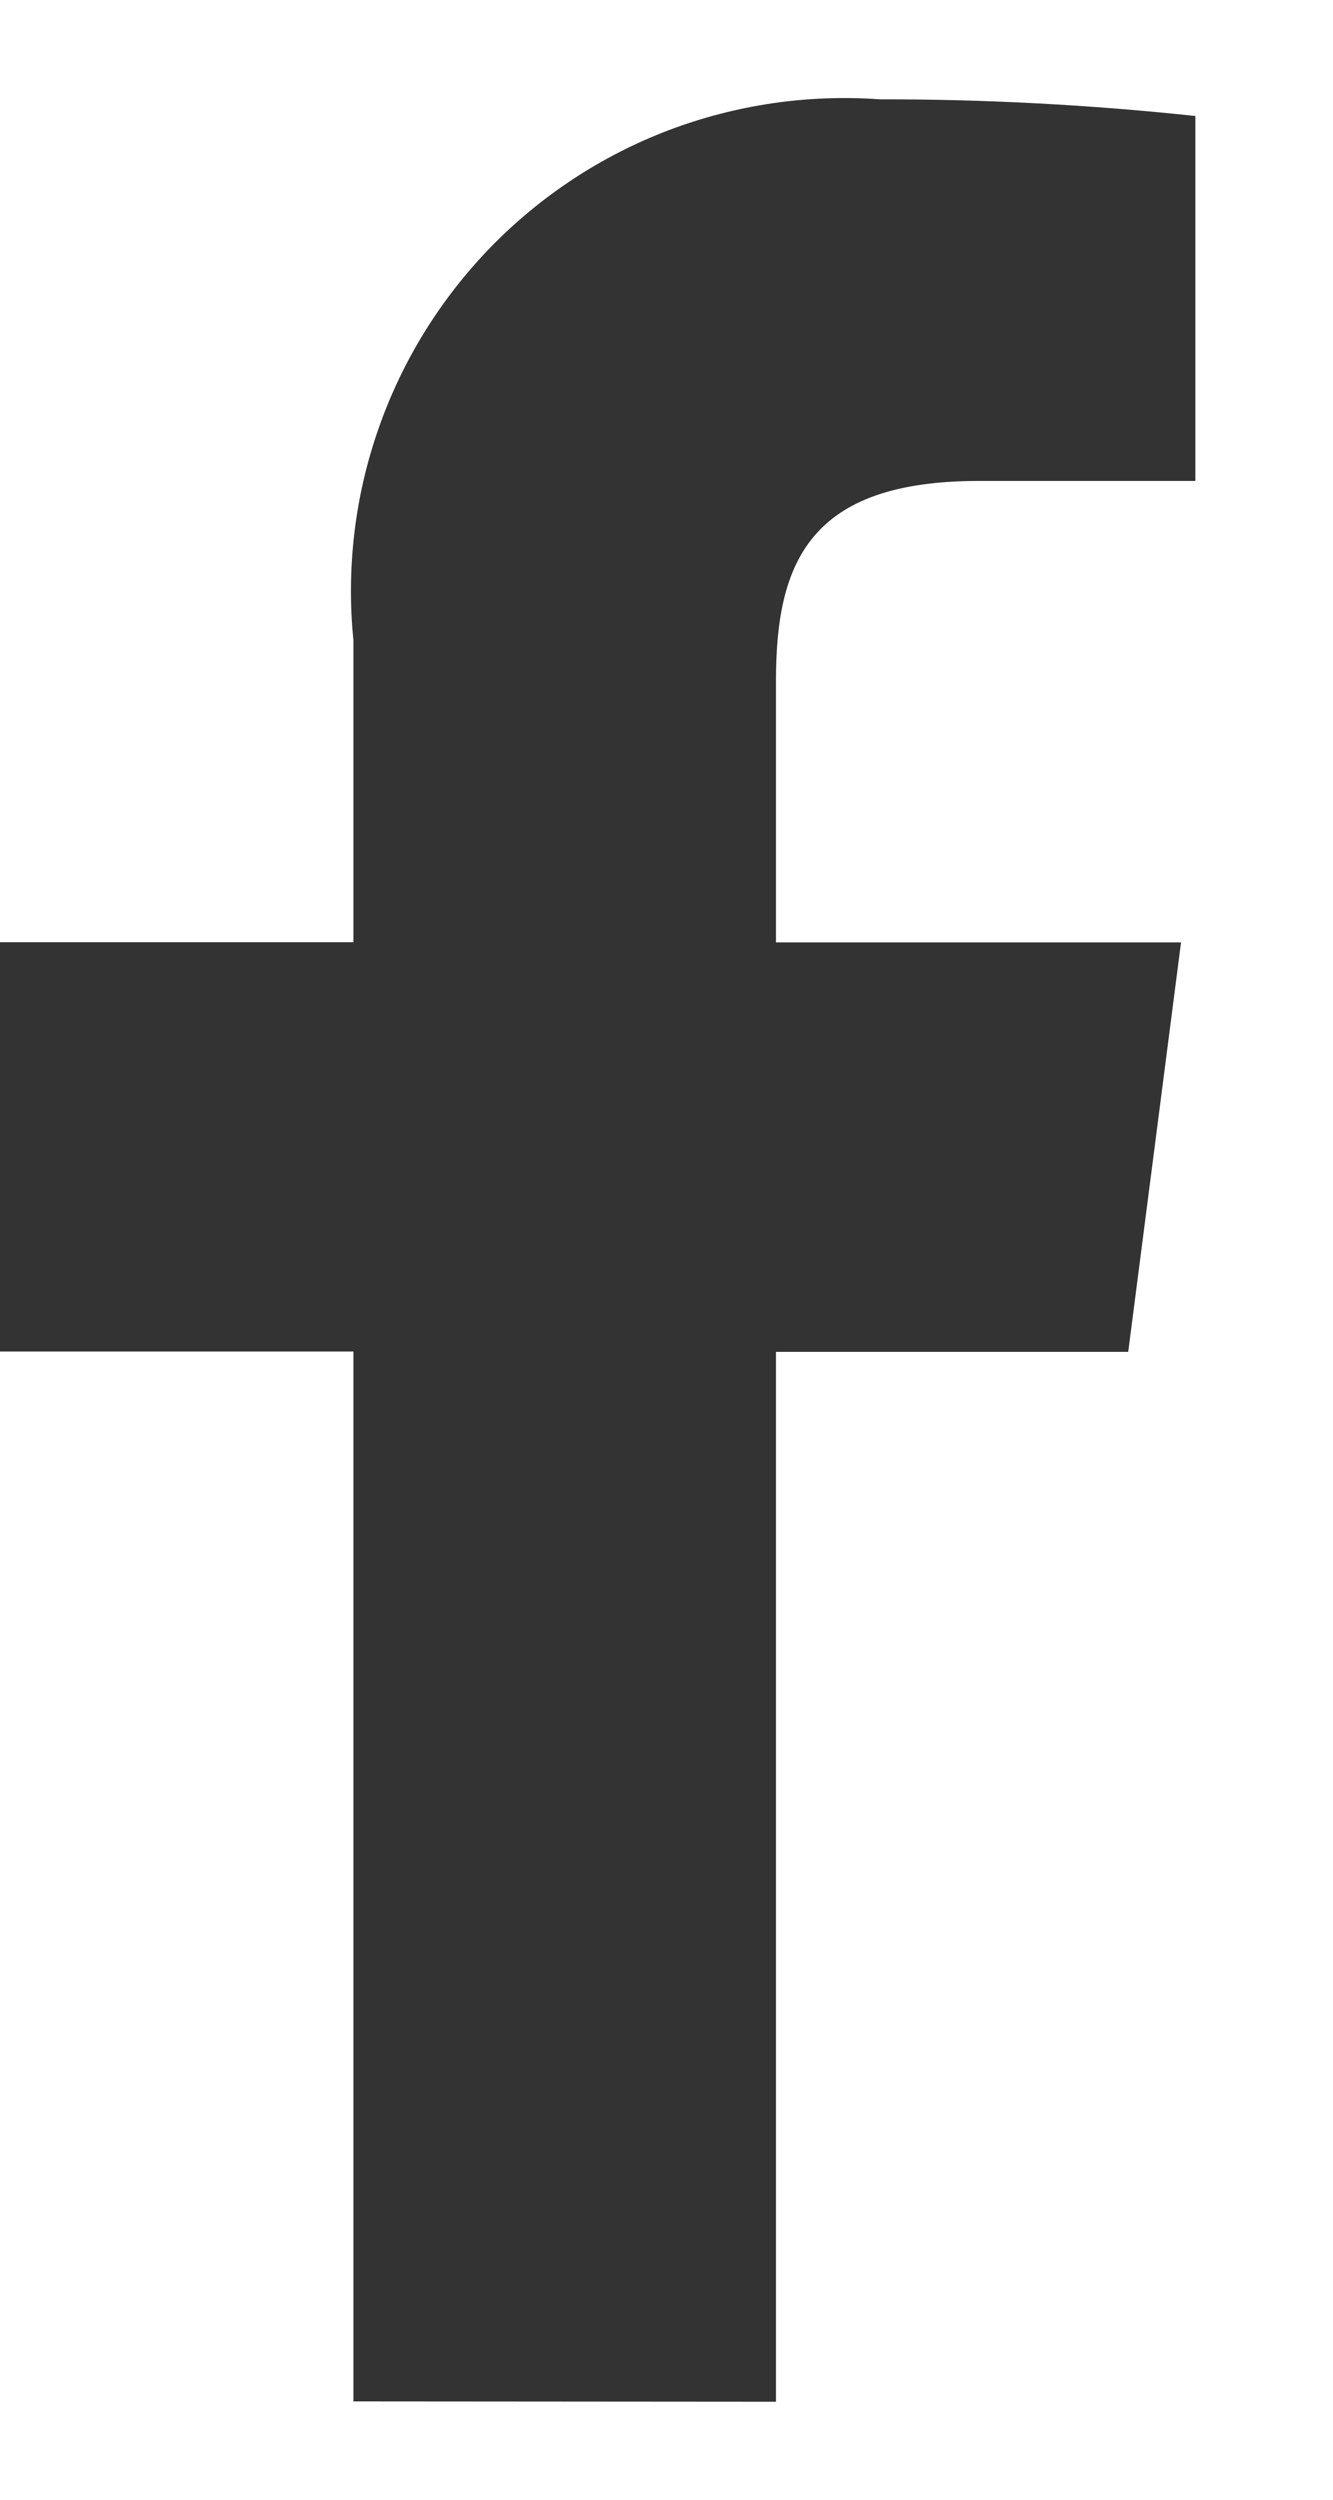 <svg width="8" height="15" viewBox="0 0 8 15" fill="none" xmlns="http://www.w3.org/2000/svg">
<path d="M4.657 14.412V8.112H6.771L7.088 5.655H4.657V4.086C4.657 3.375 4.857 2.886 5.874 2.886H7.174V0.696C6.545 0.629 5.913 0.595 5.28 0.596C4.85 0.565 4.418 0.628 4.014 0.781C3.611 0.934 3.246 1.174 2.945 1.483C2.644 1.793 2.414 2.164 2.272 2.571C2.129 2.979 2.078 3.413 2.121 3.842V5.654H0V8.11H2.121V14.41L4.657 14.412Z" fill="#333333"/>
</svg>
